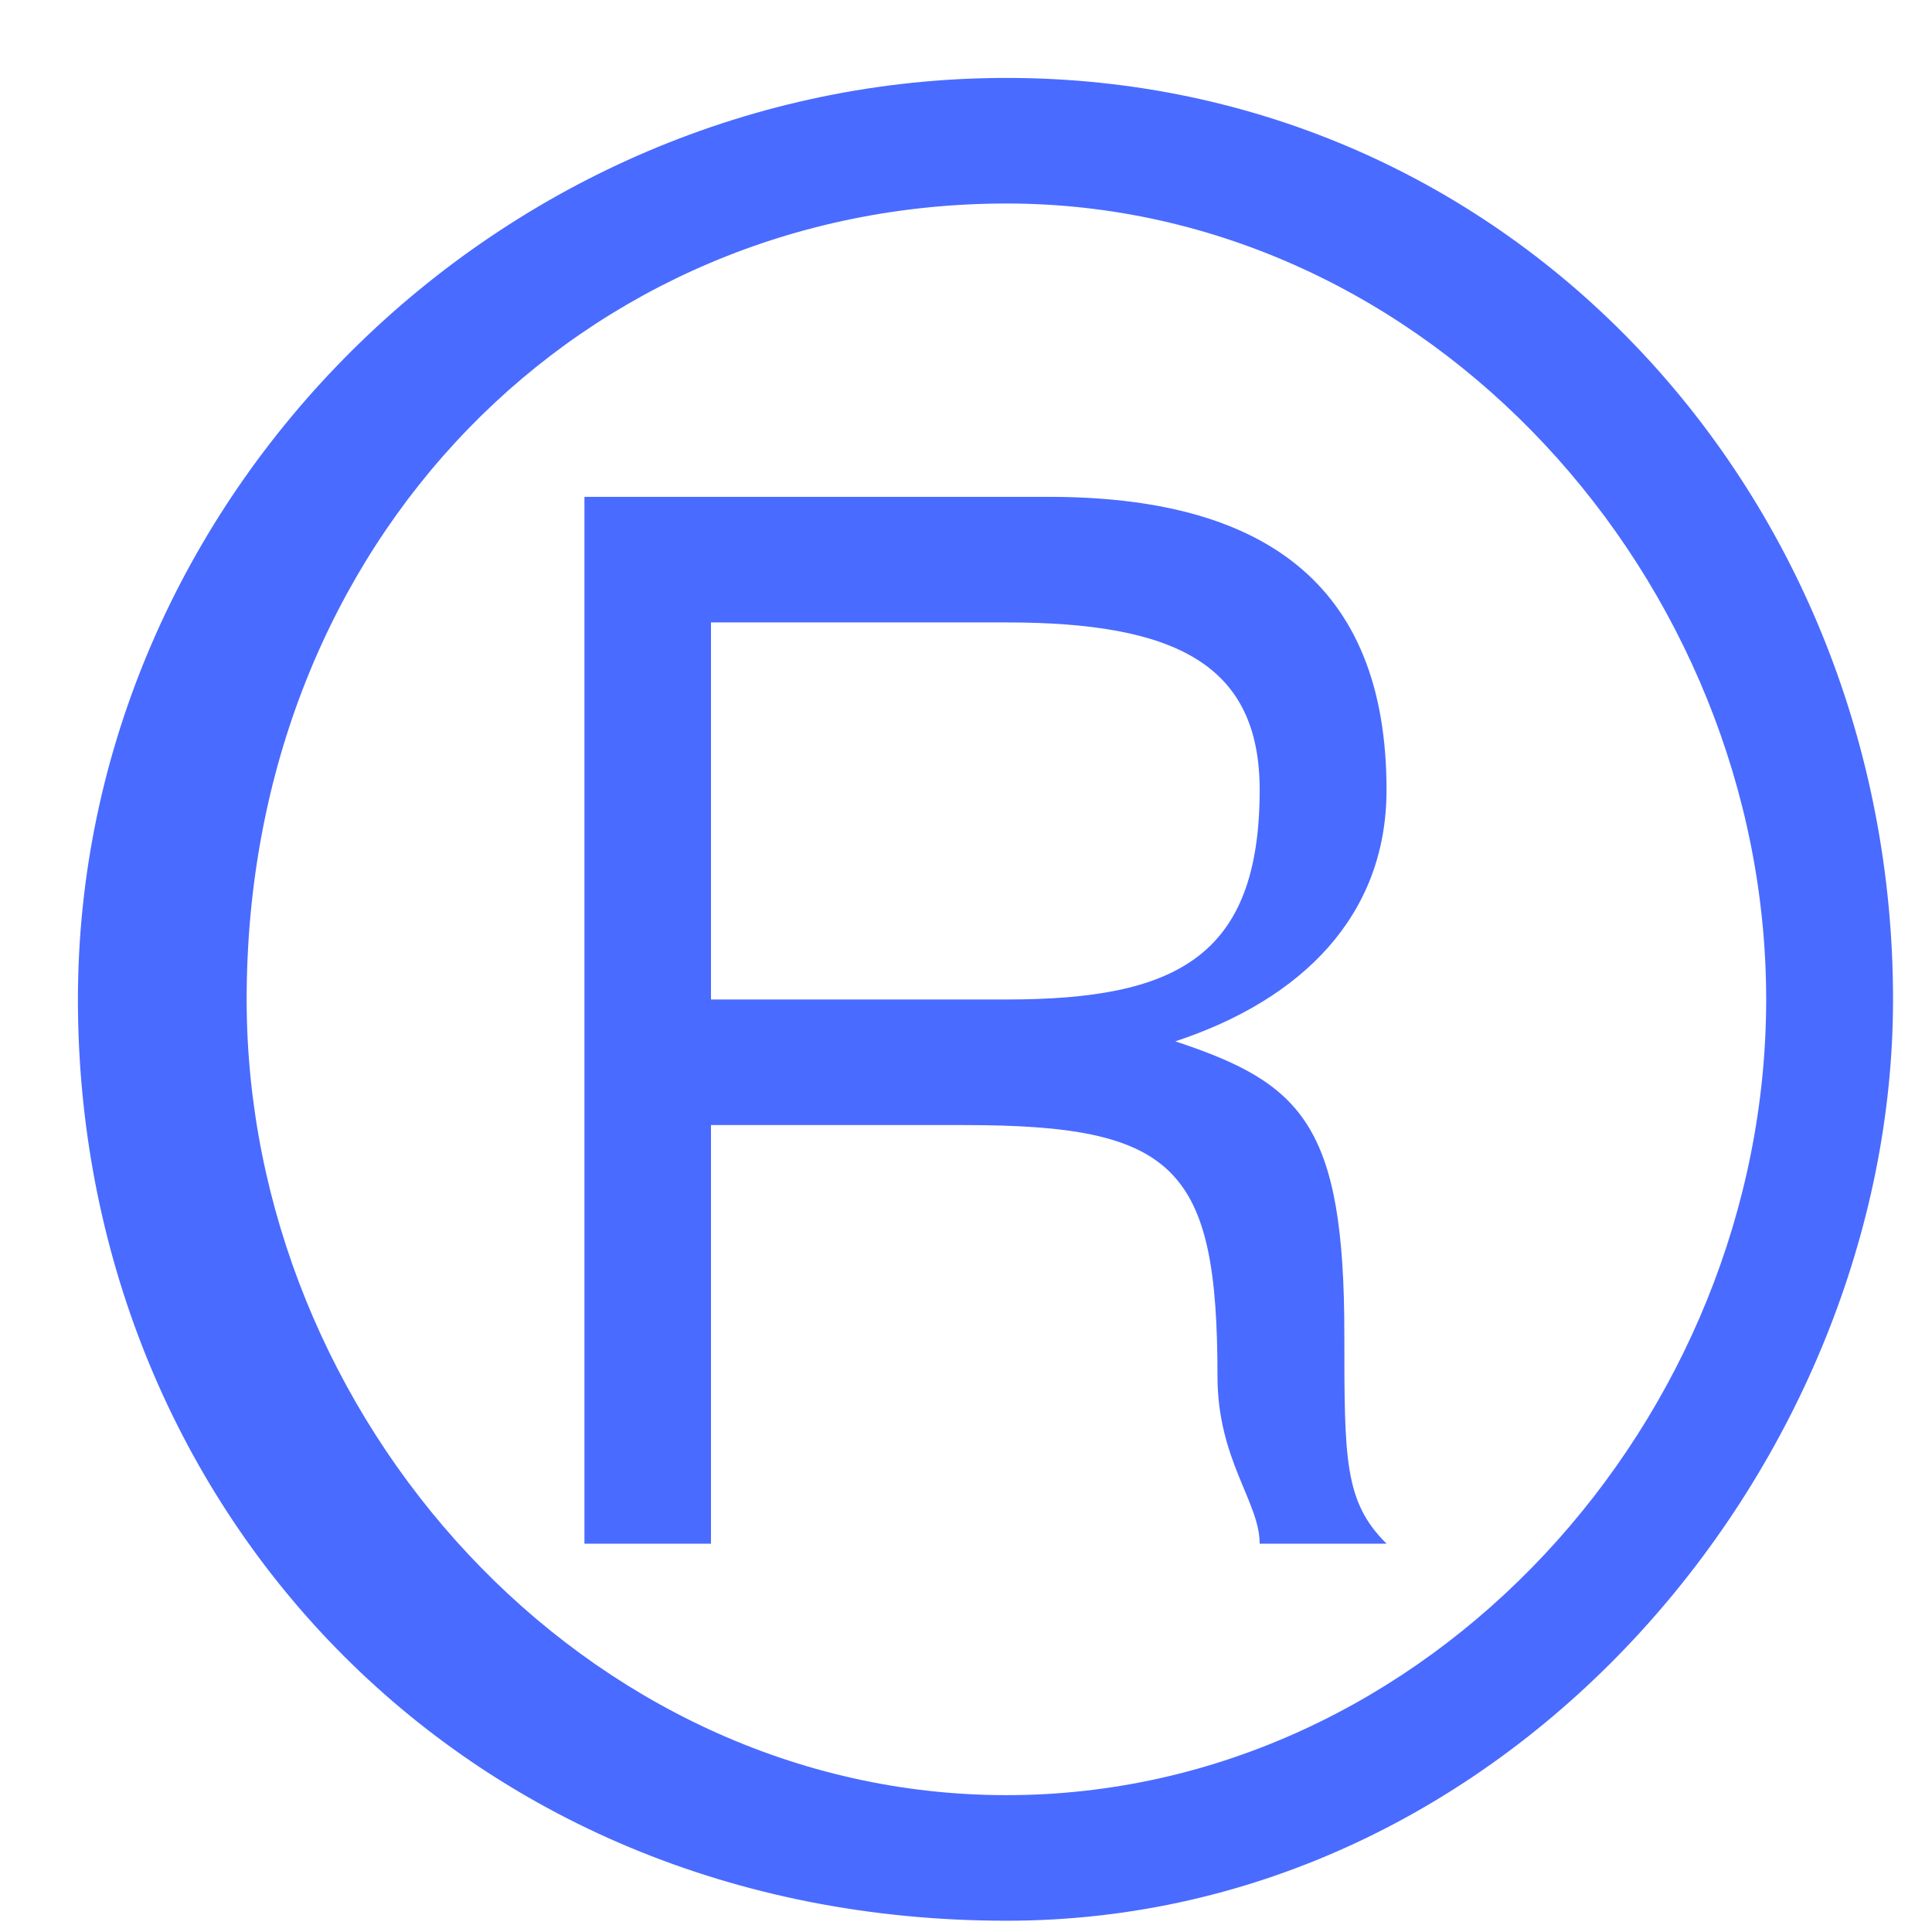 <svg width="6" height="6" viewBox="0 0 6 6" fill="none" xmlns="http://www.w3.org/2000/svg">
<path d="M0.242 3.104C0.242 1.543 1.553 0.242 3.126 0.242C4.699 0.242 5.879 1.543 5.879 3.104C5.879 4.534 4.699 5.965 3.126 5.965C1.421 5.965 0.242 4.664 0.242 3.104ZM5.485 3.104C5.485 1.803 4.437 0.632 3.126 0.632C1.815 0.632 0.766 1.673 0.766 3.104C0.766 4.404 1.815 5.575 3.126 5.575C4.437 5.575 5.485 4.404 5.485 3.104ZM3.912 4.794C3.912 4.664 3.781 4.534 3.781 4.274C3.781 3.624 3.65 3.494 2.995 3.494H2.208V4.794H1.815V1.543H3.257C3.912 1.543 4.306 1.803 4.306 2.453C4.306 2.843 4.044 3.104 3.65 3.234C4.044 3.364 4.175 3.494 4.175 4.144C4.175 4.534 4.175 4.664 4.306 4.794H3.912ZM3.126 3.104C3.65 3.104 3.912 2.974 3.912 2.453C3.912 2.063 3.65 1.933 3.126 1.933H2.208V3.104H3.126Z" fill="#4A6BFF"/>
</svg>
